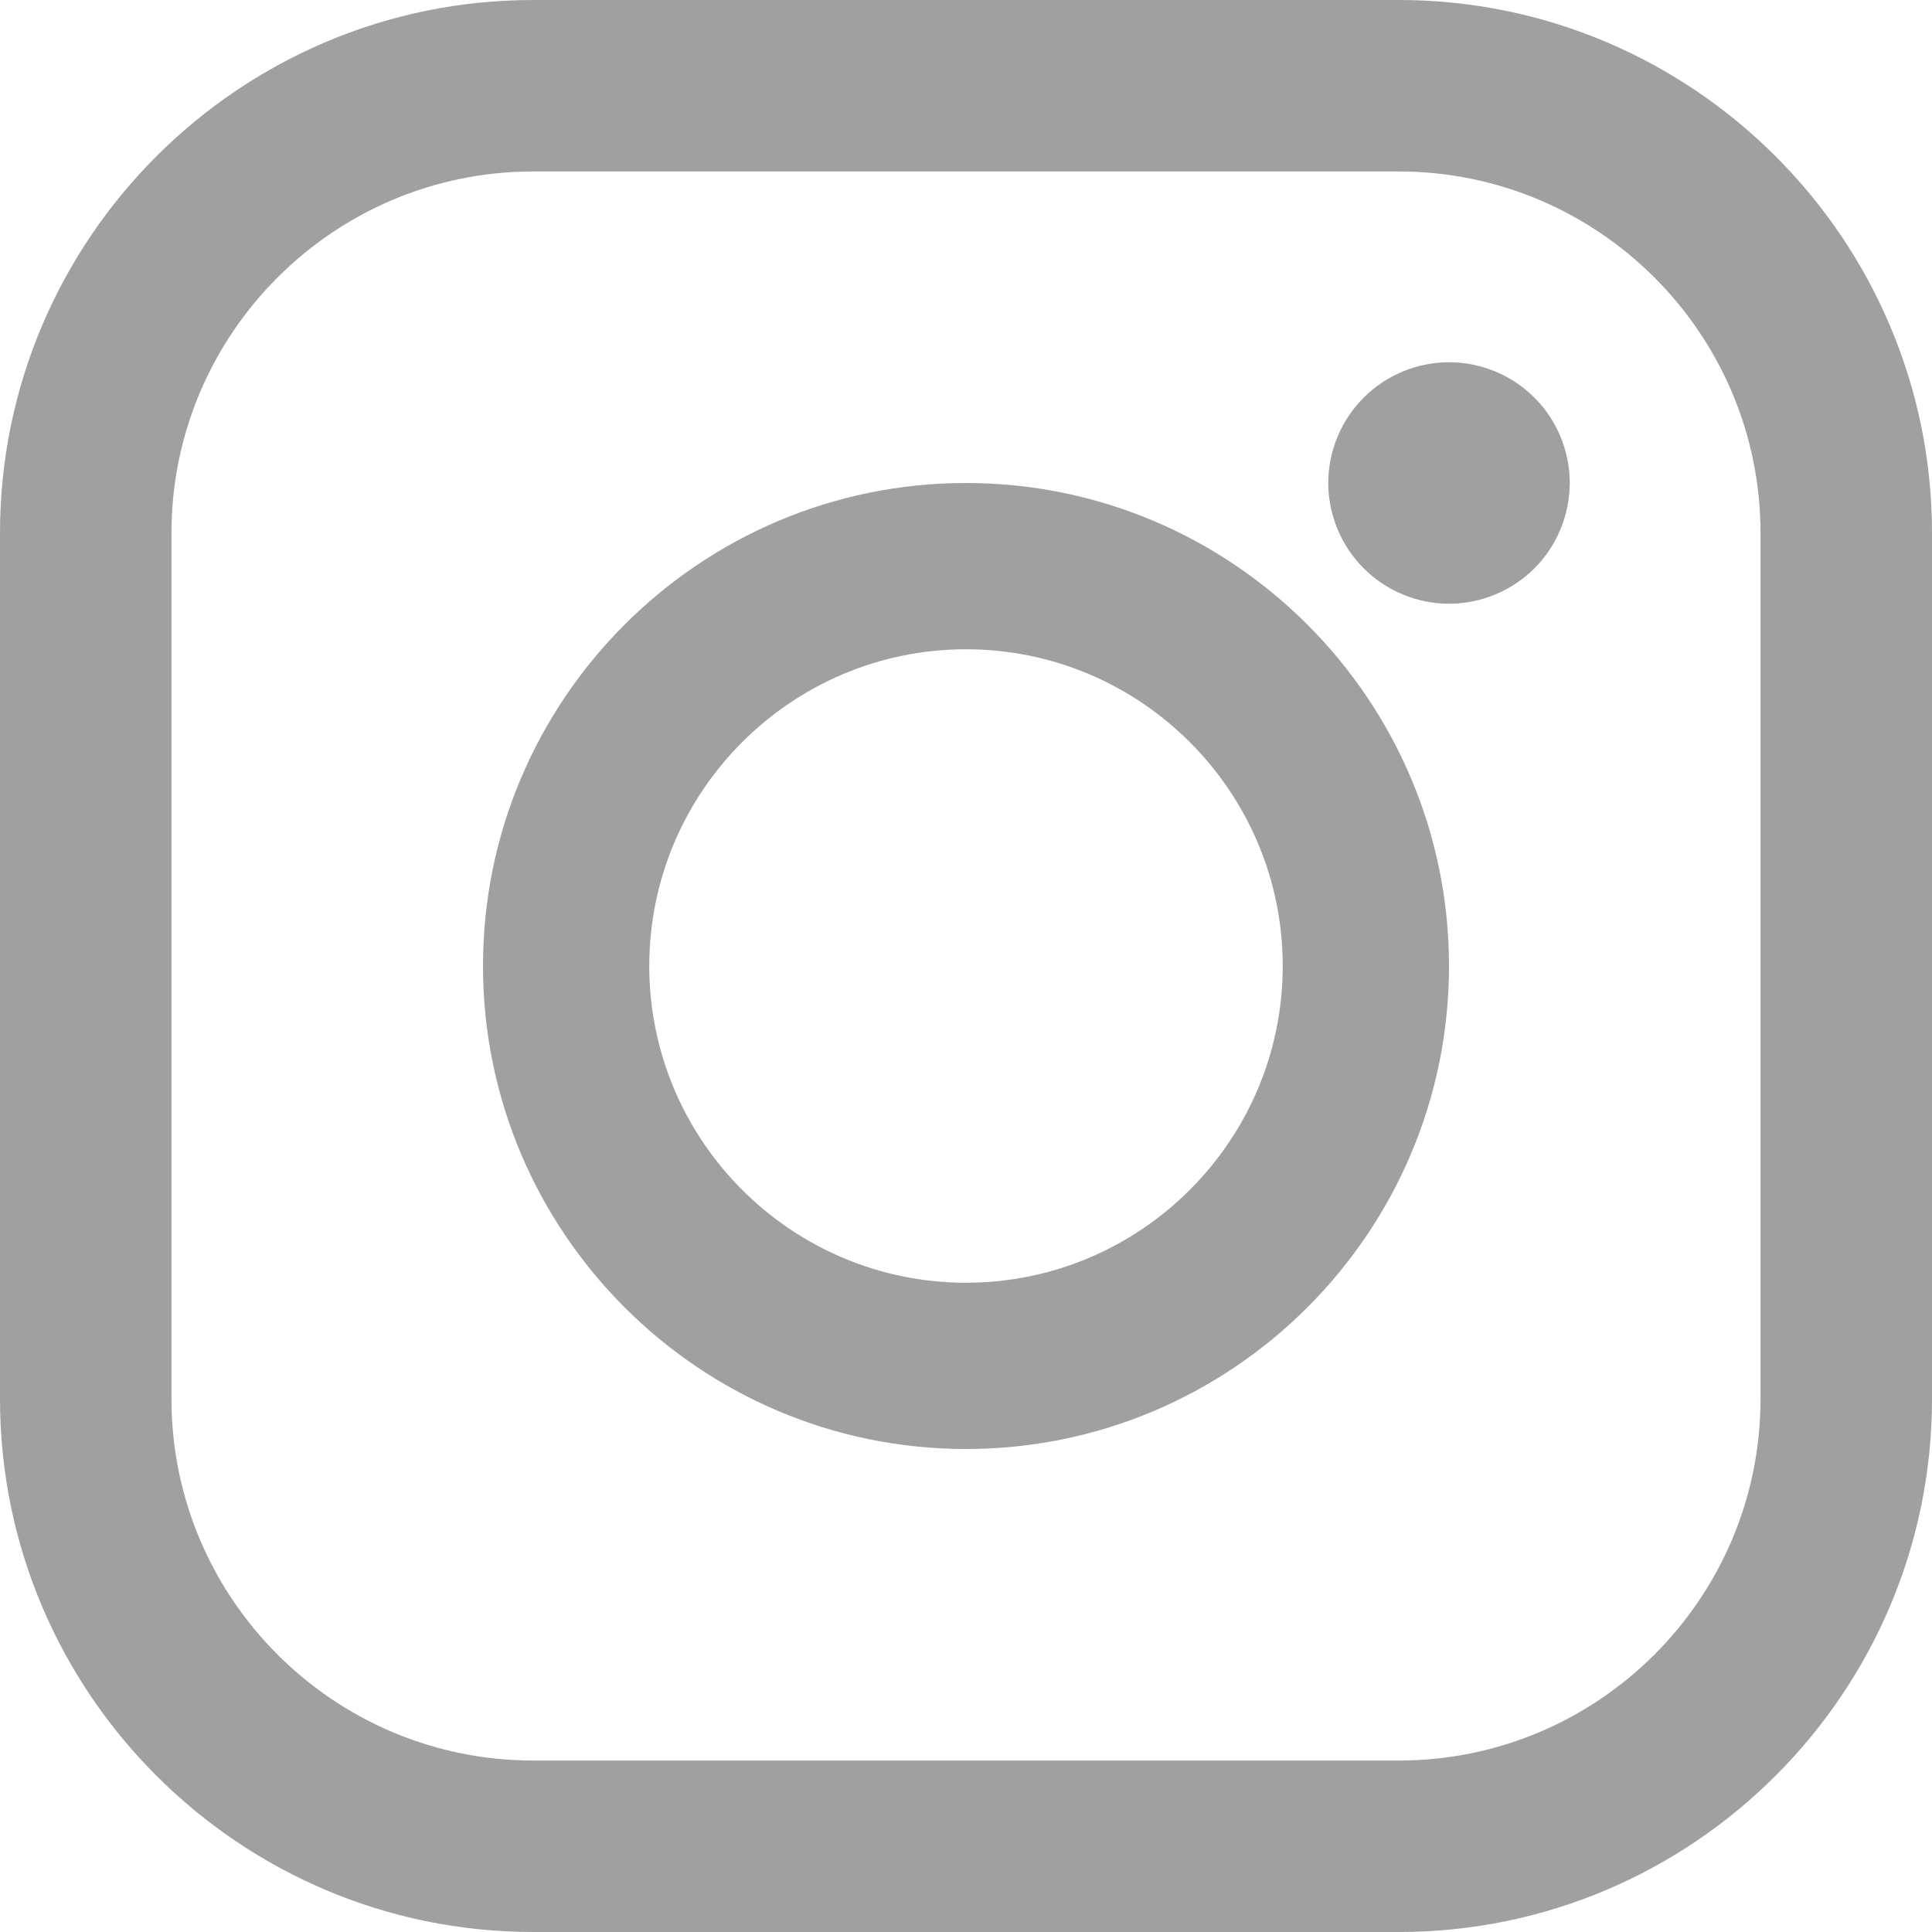 <?xml version="1.0" encoding="UTF-8"?>
<svg width="16px" height="16px" viewBox="0 0 16 16" version="1.1" xmlns="http://www.w3.org/2000/svg" xmlns:xlink="http://www.w3.org/1999/xlink">
    <!-- Generator: Sketch 49.3 (51167) - http://www.bohemiancoding.com/sketch -->
    <title>Group 4</title>
    <desc>Created with Sketch.</desc>
    <defs></defs>
    <g id="Page-1" stroke="none" stroke-width="1" fill="none" fill-rule="evenodd">
        <g id="Desktop" transform="translate(-1092, -100)" fill="#A0A0A0" fill-rule="nonzero">
            <g id="Group-4" transform="translate(1092, 100)">
                <path d="M11.584,0 L4.415,0 C1.981,0 0,1.981 0,4.415 L0,11.585 C0,14.019 1.981,16 4.415,16 L11.584,16 C14.019,16 16,14.019 16,11.585 L16,4.415 C16,1.981 14.019,0 11.584,0 Z M14.58,11.585 C14.58,13.237 13.237,14.58 11.585,14.58 L4.415,14.58 C2.763,14.58 1.42,13.237 1.42,11.585 L1.42,4.415 C1.42,2.764 2.763,1.42 4.415,1.42 L11.584,1.42 C13.236,1.42 14.58,2.764 14.58,4.415 L14.58,11.585 L14.58,11.585 Z" id="Shape"></path>
                <path d="M8,4 C5.794,4 4,5.794 4,8 C4,10.206 5.794,12 8,12 C10.206,12 12,10.206 12,8 C12,5.794 10.206,4 8,4 Z M8,10.623 C6.554,10.623 5.377,9.446 5.377,8 C5.377,6.554 6.554,5.377 8,5.377 C9.446,5.377 10.623,6.554 10.623,8 C10.623,9.446 9.446,10.623 8,10.623 Z" id="Shape"></path>
                <path d="M12,3 C11.737,3 11.479,3.106 11.294,3.293 C11.107,3.478 11,3.736 11,4 C11,4.263 11.107,4.521 11.294,4.707 C11.479,4.893 11.737,5 12,5 C12.264,5 12.521,4.893 12.707,4.707 C12.894,4.521 13,4.263 13,4 C13,3.736 12.894,3.478 12.707,3.293 C12.522,3.106 12.264,3 12,3 Z" id="Shape"></path>
            </g>
        </g>
    </g>
</svg>